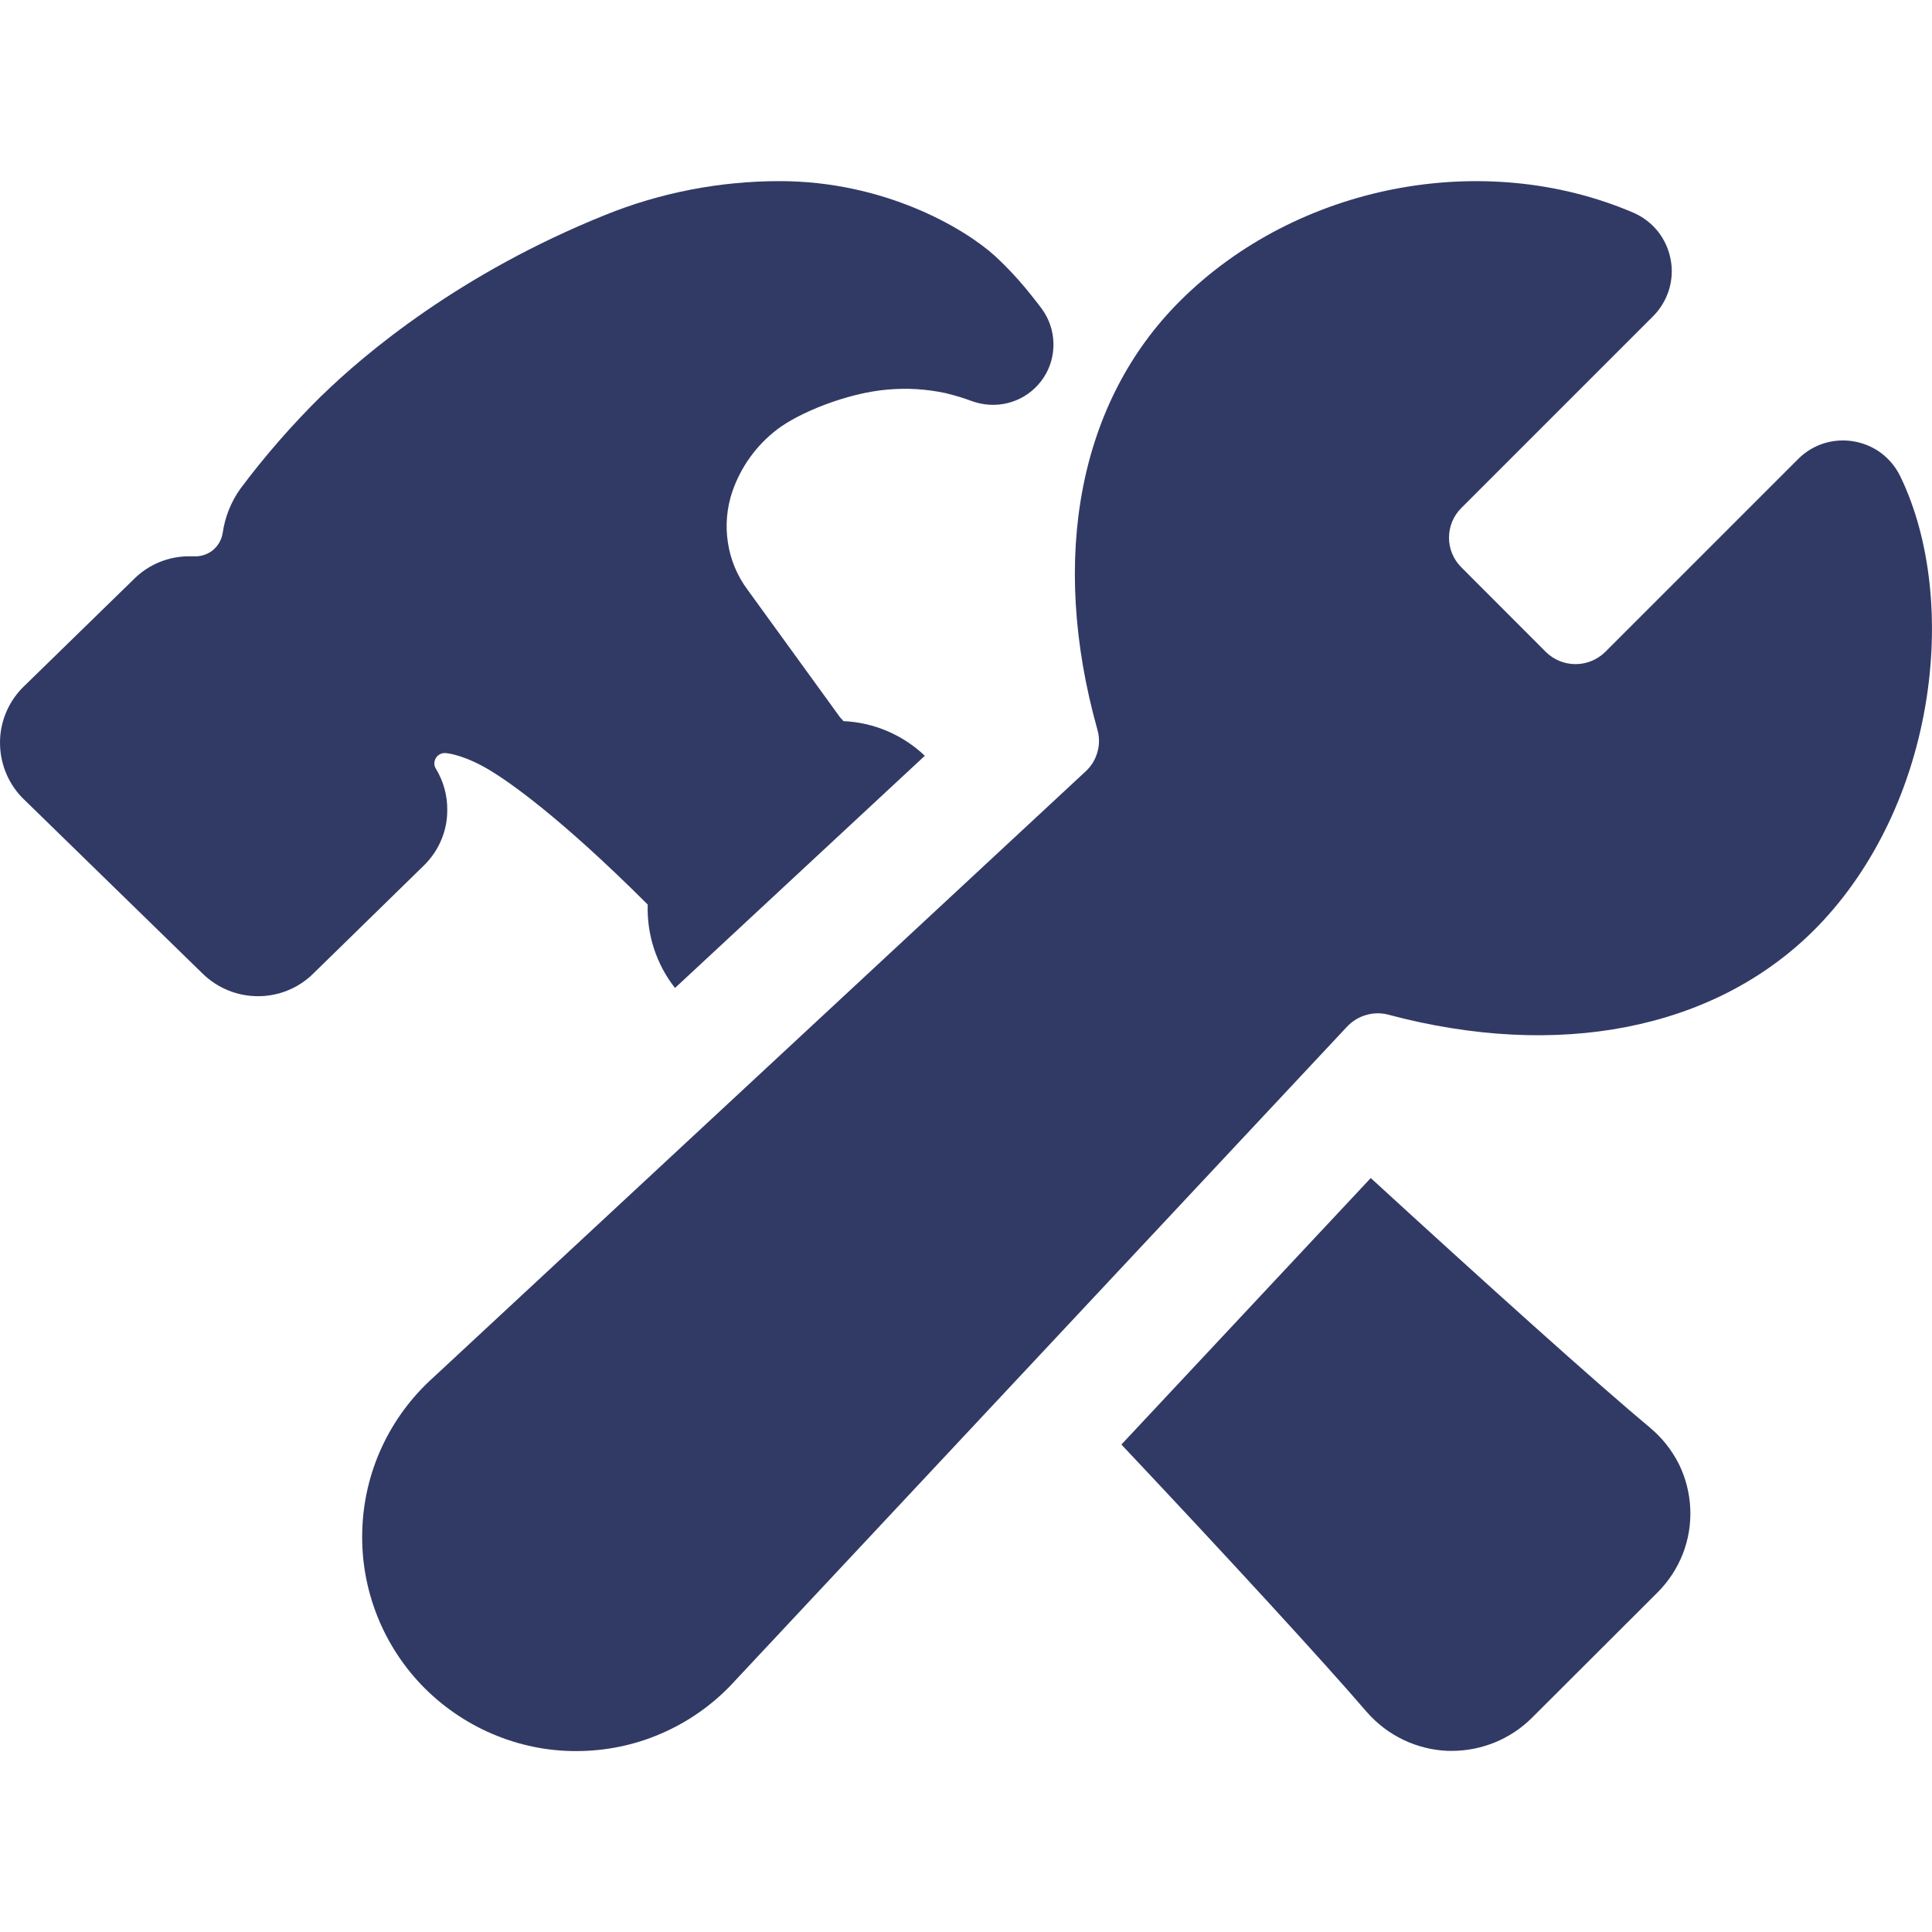 <svg width="16" height="16" viewBox="0 0 16 16" fill="none" xmlns="http://www.w3.org/2000/svg">
<path d="M15.737 3.944C15.7 3.868 15.646 3.803 15.579 3.752C15.512 3.702 15.433 3.669 15.351 3.655C15.268 3.641 15.183 3.647 15.103 3.672C15.023 3.698 14.95 3.742 14.891 3.802L13.293 5.4C13.227 5.464 13.139 5.5 13.048 5.5C12.956 5.5 12.868 5.464 12.803 5.4L12.101 4.697C12.036 4.632 12 4.544 12 4.453C12 4.361 12.036 4.273 12.101 4.208L13.691 2.618C13.752 2.557 13.796 2.482 13.822 2.4C13.847 2.317 13.852 2.23 13.835 2.146C13.819 2.061 13.782 1.982 13.729 1.915C13.675 1.848 13.605 1.795 13.526 1.761C12.285 1.23 10.742 1.528 9.776 2.489C8.938 3.321 8.688 4.614 9.088 6.042C9.106 6.103 9.106 6.168 9.088 6.23C9.071 6.291 9.037 6.346 8.99 6.389L3.587 11.409C3.408 11.57 3.263 11.766 3.162 11.985C3.061 12.203 3.006 12.44 3 12.681C2.993 12.922 3.036 13.161 3.125 13.385C3.214 13.608 3.348 13.812 3.518 13.982C3.689 14.152 3.892 14.286 4.115 14.375C4.339 14.465 4.578 14.508 4.819 14.501C5.06 14.495 5.297 14.44 5.515 14.339C5.734 14.238 5.93 14.094 6.091 13.915L11.156 8.502C11.199 8.457 11.253 8.423 11.313 8.406C11.373 8.388 11.437 8.387 11.497 8.403C12.903 8.778 14.184 8.528 15.01 7.716C15.485 7.247 15.817 6.586 15.944 5.85C16.064 5.156 15.988 4.461 15.737 3.944Z" fill="#313A65"/>
<path d="M13.667 11.825C13.231 11.463 12.3 10.625 11.352 9.756L9.287 11.963C10.17 12.9 10.969 13.77 11.319 14.178L11.321 14.18C11.405 14.276 11.508 14.354 11.623 14.409C11.738 14.464 11.864 14.495 11.991 14.5H12.026C12.271 14.499 12.507 14.403 12.682 14.231L13.729 13.186C13.819 13.095 13.89 12.987 13.937 12.867C13.983 12.748 14.004 12.62 13.998 12.492C13.992 12.364 13.96 12.238 13.903 12.123C13.845 12.009 13.765 11.907 13.666 11.825H13.667Z" fill="#313A65"/>
<path d="M3.704 6.705C3.705 6.586 3.672 6.47 3.611 6.368C3.602 6.355 3.597 6.339 3.597 6.323C3.597 6.306 3.602 6.291 3.61 6.277C3.619 6.263 3.631 6.252 3.646 6.245C3.66 6.238 3.676 6.235 3.693 6.237H3.694C3.721 6.239 3.861 6.26 4.06 6.381C4.208 6.47 4.63 6.758 5.364 7.491C5.356 7.741 5.436 7.986 5.59 8.182L7.659 6.259C7.476 6.085 7.237 5.983 6.984 5.972C6.982 5.969 6.98 5.966 6.978 5.963L6.958 5.942L6.191 4.884C6.105 4.769 6.049 4.634 6.028 4.492C6.006 4.35 6.019 4.204 6.066 4.068C6.136 3.866 6.264 3.688 6.434 3.558C6.612 3.42 7.013 3.254 7.354 3.226C7.513 3.212 7.672 3.222 7.828 3.255C7.903 3.273 7.977 3.295 8.049 3.322C8.071 3.33 8.093 3.336 8.116 3.341C8.215 3.363 8.319 3.354 8.413 3.316C8.507 3.278 8.587 3.212 8.643 3.127C8.699 3.042 8.727 2.942 8.724 2.84C8.722 2.739 8.688 2.64 8.628 2.558C8.62 2.547 8.587 2.502 8.538 2.442C8.446 2.326 8.346 2.218 8.238 2.118C7.983 1.888 7.323 1.5 6.457 1.5C5.961 1.5 5.469 1.595 5.01 1.781C3.811 2.264 3.026 2.924 2.666 3.275L2.663 3.277C2.42 3.517 2.195 3.774 1.991 4.047C1.913 4.156 1.863 4.282 1.844 4.415C1.835 4.471 1.805 4.522 1.761 4.558C1.716 4.593 1.66 4.611 1.603 4.607C1.592 4.607 1.58 4.607 1.569 4.607C1.398 4.606 1.234 4.673 1.113 4.792L0.193 5.689L0.183 5.699C0.067 5.819 0.001 5.979 5.33369e-05 6.146C-0.001 6.313 0.061 6.474 0.175 6.597C0.181 6.603 0.187 6.609 0.193 6.615L1.677 8.062C1.799 8.182 1.964 8.25 2.135 8.25C2.305 8.251 2.469 8.185 2.591 8.066L3.512 7.166C3.573 7.106 3.622 7.034 3.655 6.955C3.688 6.876 3.705 6.791 3.704 6.705Z" fill="#313A65"/>
</svg>
